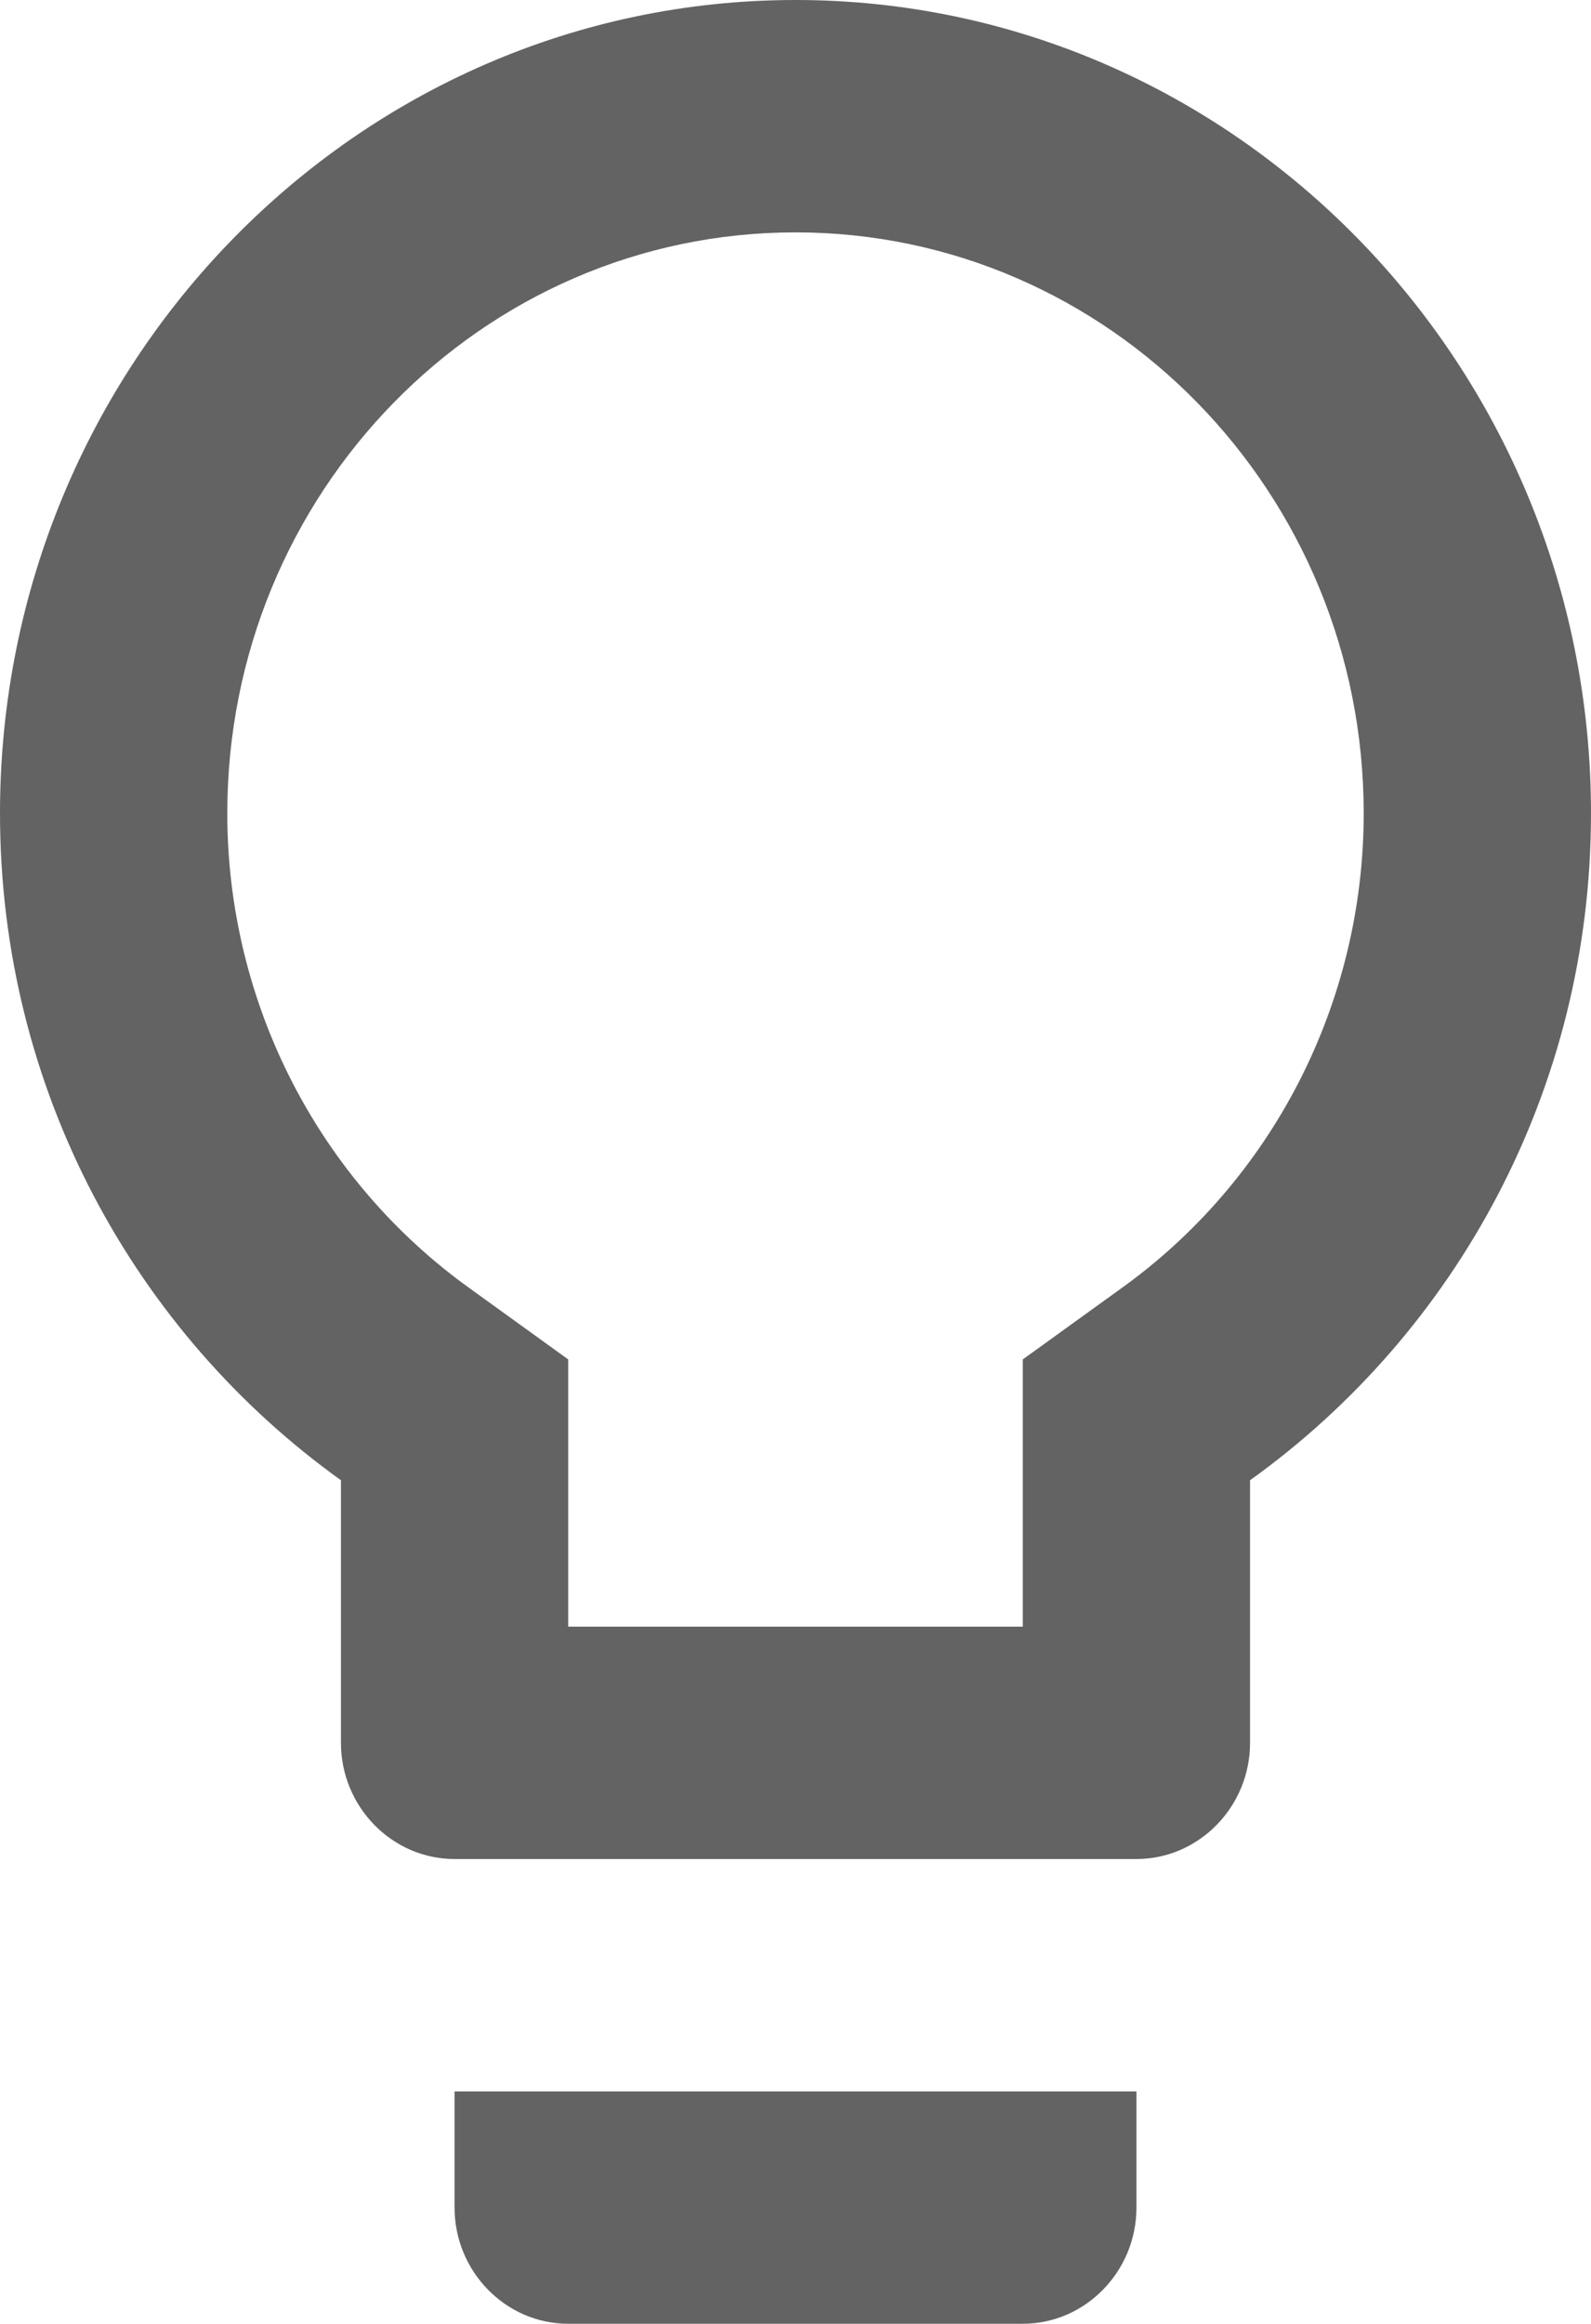 <svg width="37" height="54" viewBox="0 0 37 54" fill="none" xmlns="http://www.w3.org/2000/svg">
<path d="M10.571 51.3C10.571 52.785 11.761 54 13.214 54H23.786C25.239 54 26.429 52.785 26.429 51.3V48.6H10.571V51.3ZM18.5 0C8.299 0 0 8.478 0 18.9C0 25.326 3.145 30.969 7.929 34.398V40.5C7.929 41.985 9.118 43.2 10.571 43.2H26.429C27.882 43.2 29.071 41.985 29.071 40.5V34.398C33.855 30.969 37 25.326 37 18.9C37 8.478 28.701 0 18.5 0ZM26.032 29.97L23.786 31.59V37.8H13.214V31.59L10.968 29.97C7.4 27.432 5.286 23.301 5.286 18.9C5.286 11.448 11.206 5.4 18.5 5.4C25.794 5.4 31.714 11.448 31.714 18.9C31.714 23.301 29.6 27.432 26.032 29.97Z" fill="#636363"/>
</svg>
